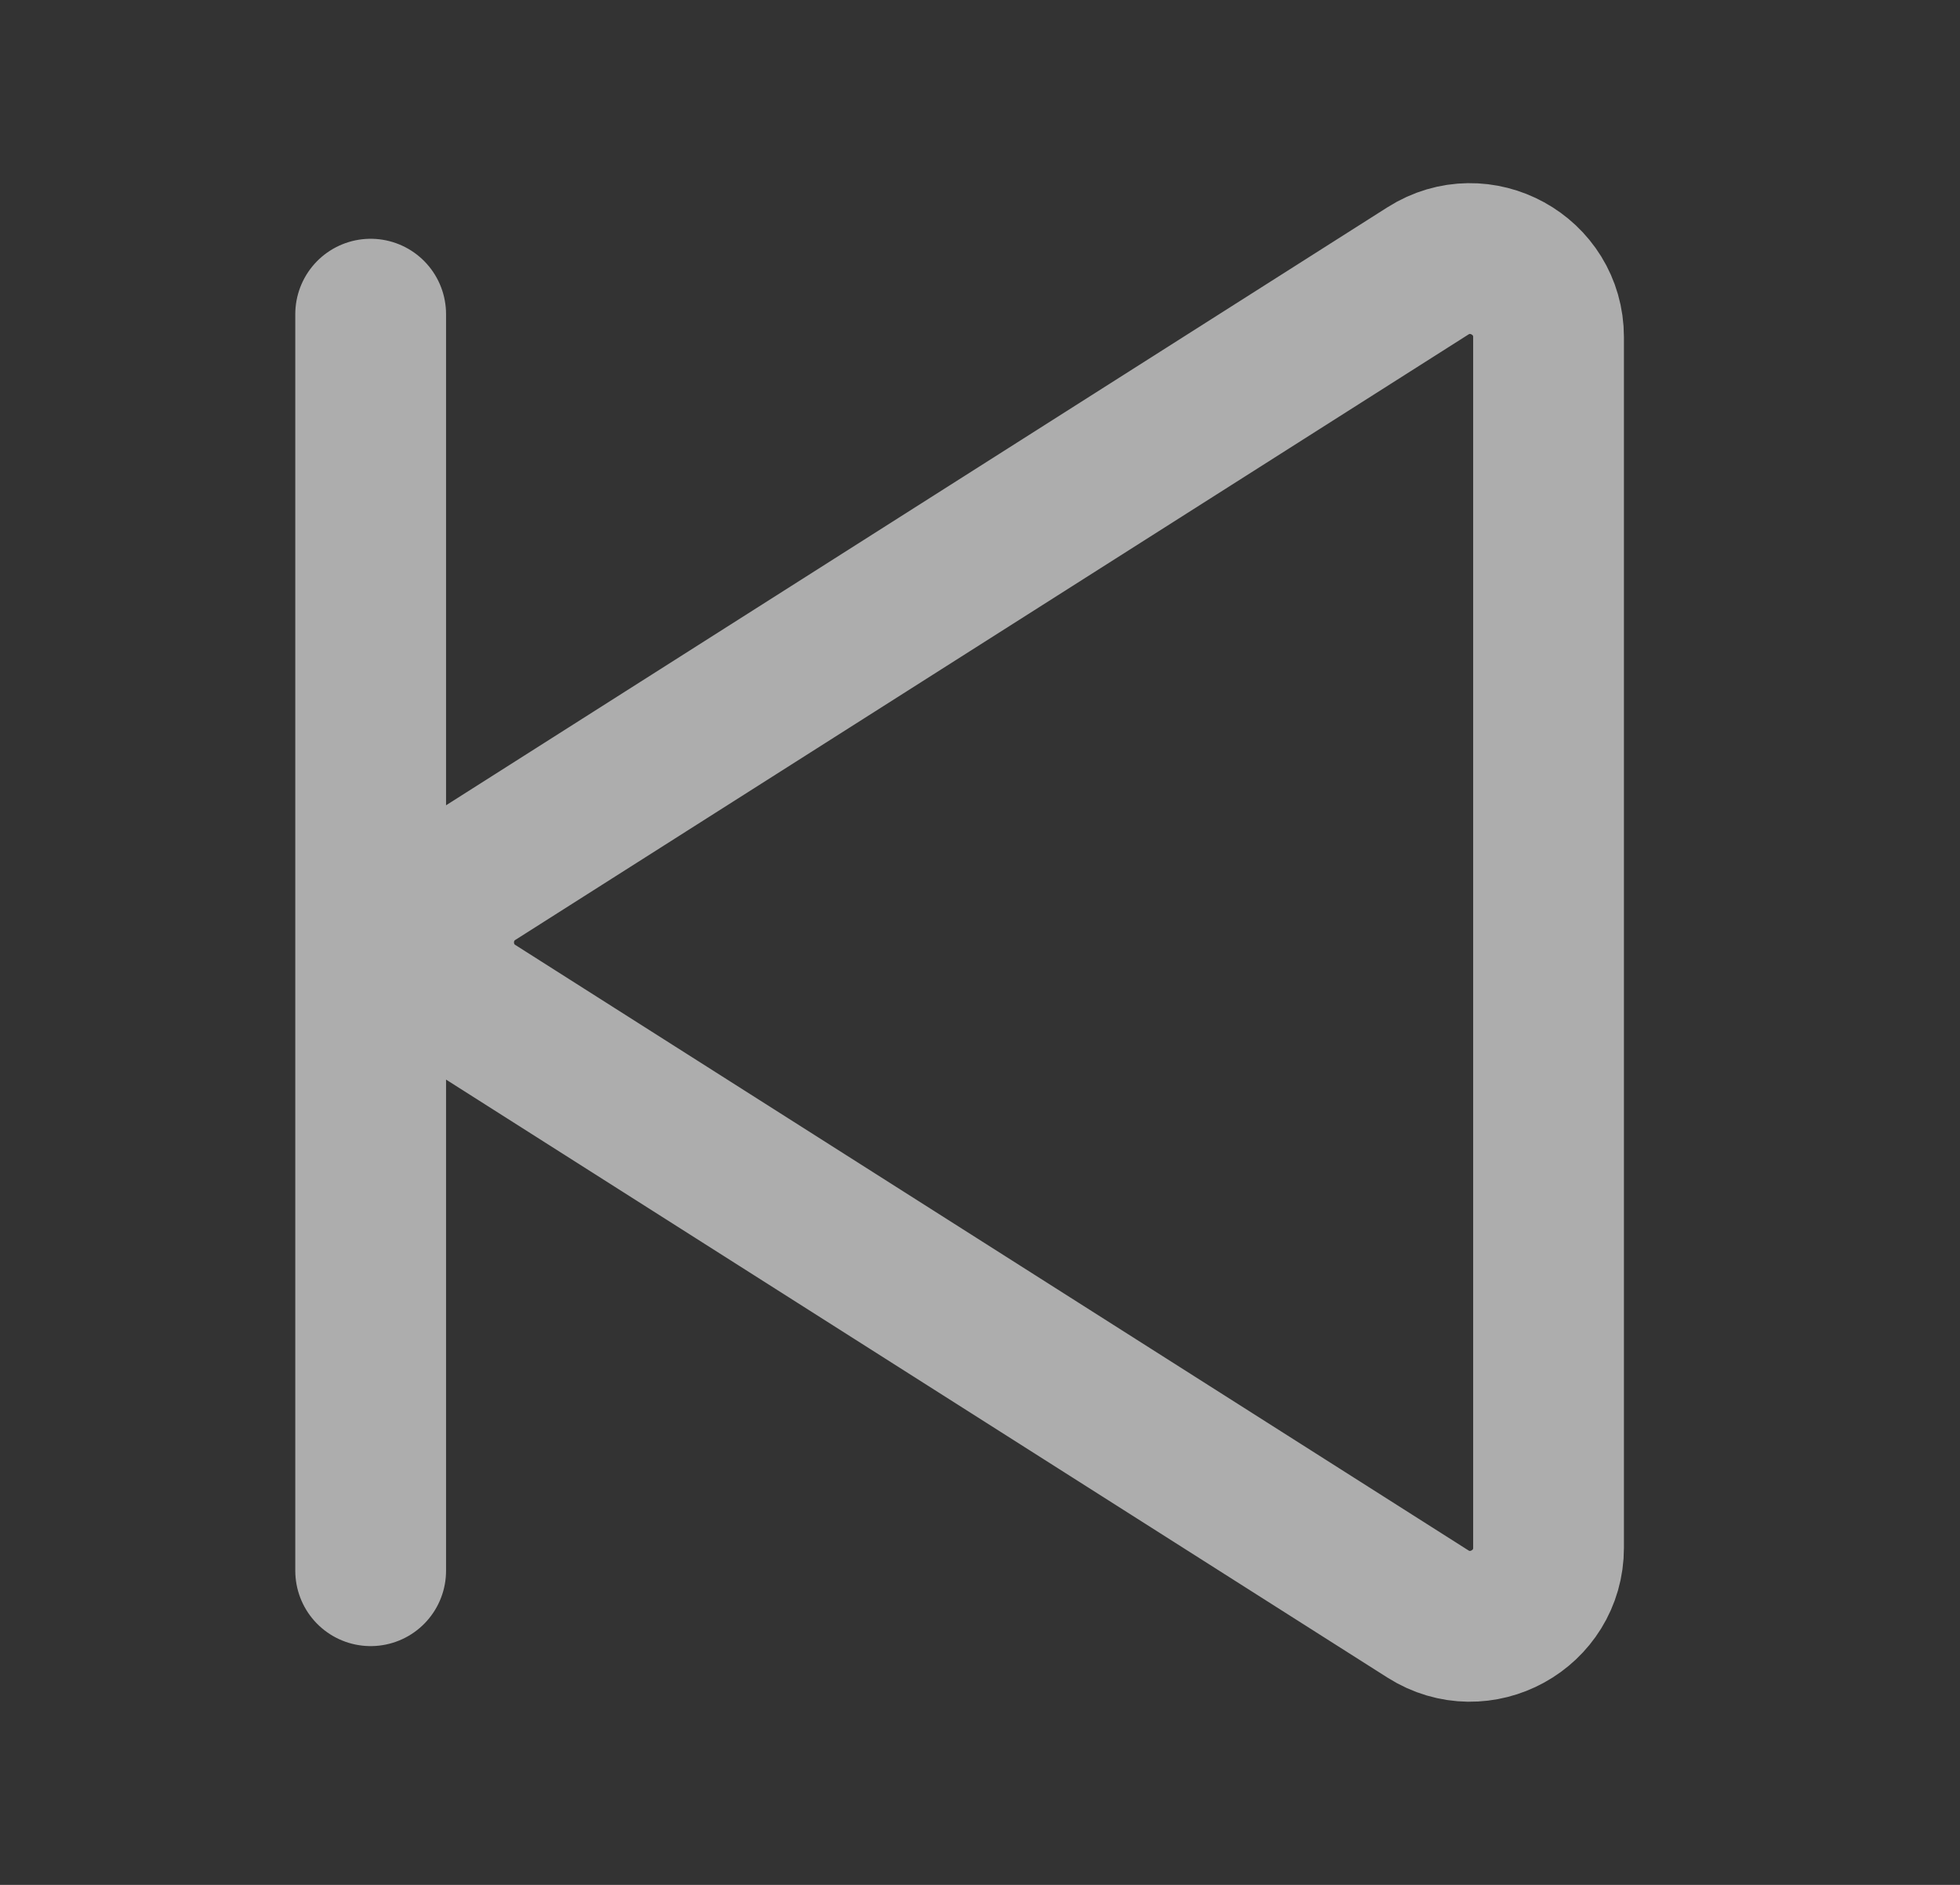 <svg width="26" height="25" viewBox="0 0 26 25" fill="none" xmlns="http://www.w3.org/2000/svg">
<rect x="0" y="0" width="26" height="25" fill="#333333" stroke="none"/>
<path d="M4.917 4.167V20.833M20.542 4.472V20.528C20.542 21.349 19.635 21.847 18.942 21.407L6.302 13.379C5.657 12.97 5.657 12.03 6.302 11.621L18.942 3.593C19.635 3.153 20.542 3.651 20.542 4.472Z" stroke="white" stroke-opacity="0.6" stroke-width="2" stroke-linecap="round"/>
</svg>
